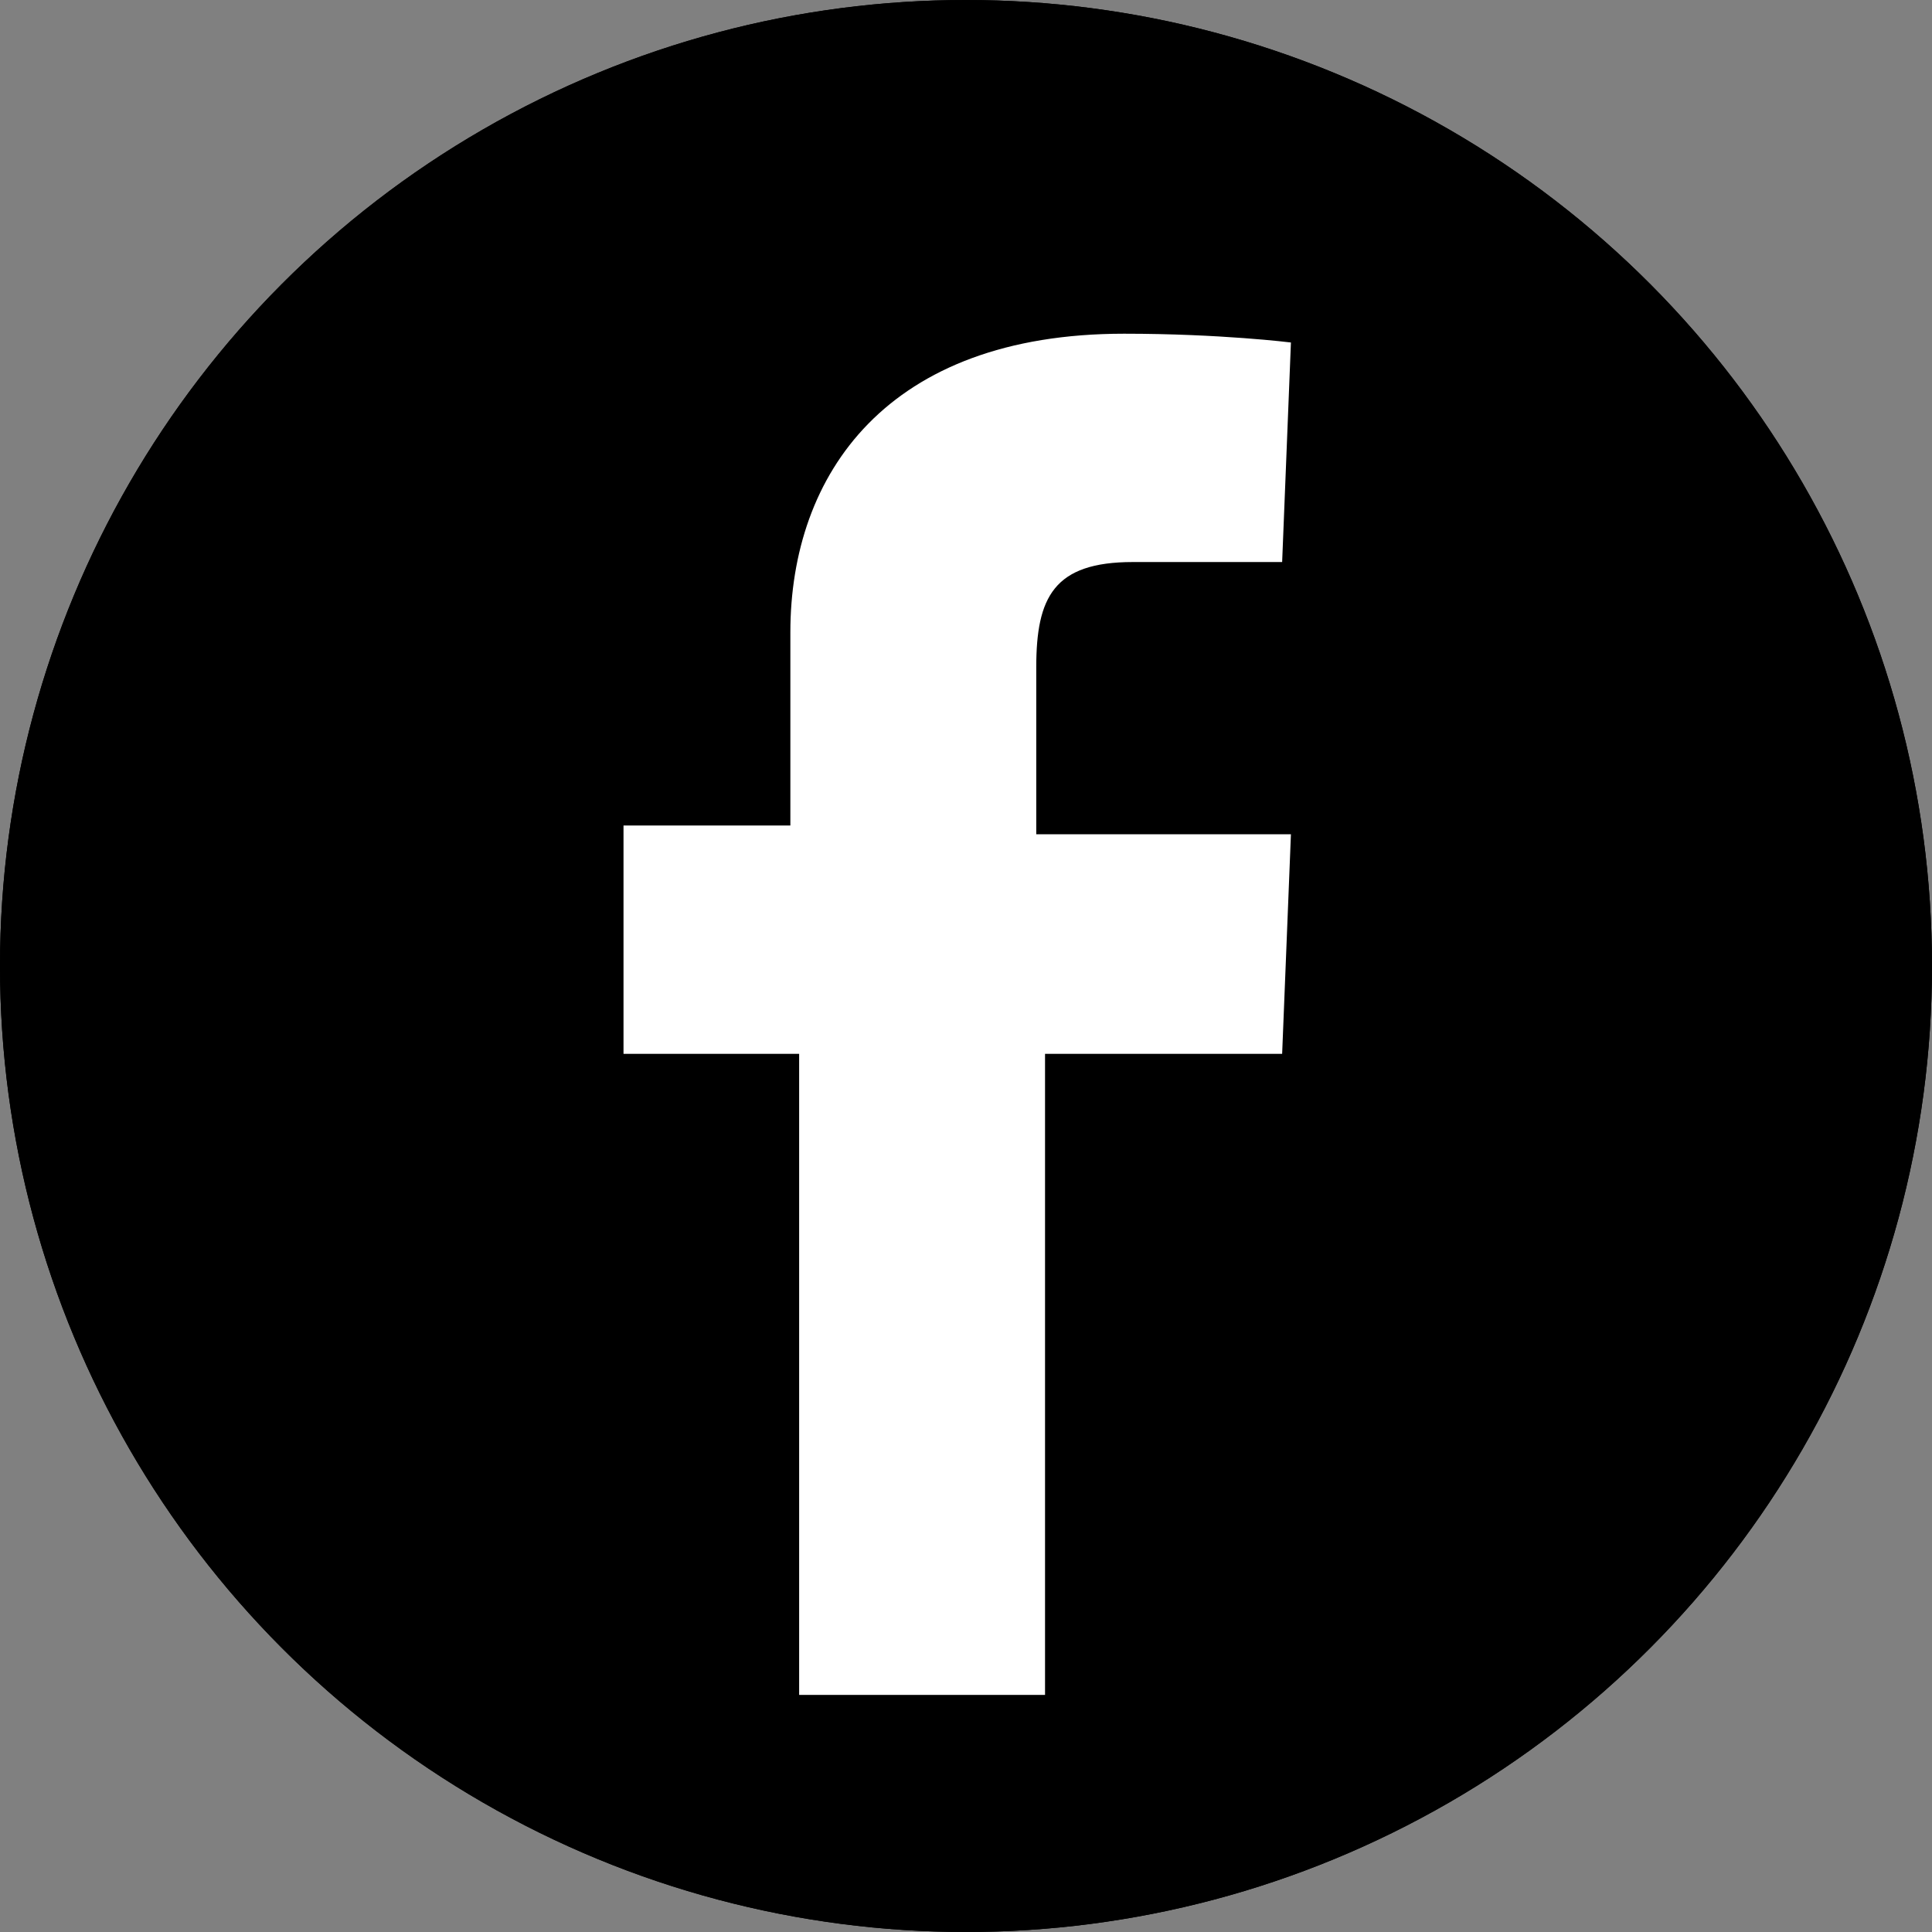 <?xml version="1.0" encoding="utf-8"?>
<!-- Generator: Adobe Illustrator 21.1.0, SVG Export Plug-In . SVG Version: 6.00 Build 0)  -->
<svg version="1.1" id="Layer_1" xmlns="http://www.w3.org/2000/svg" xmlns:xlink="http://www.w3.org/1999/xlink" x="0px" y="0px"
	 viewBox="0 0 22 22" style="enable-background:new 0 0 22 22;" xml:space="preserve">
<rect x="0" y="0" width="22" height="22" fill="#808080" stroke="none"/>
<style type="text/css">
	.st0{fill:#FFFFFF;}
</style>
<g>
	<circle cx="11" cy="11" r="11"/>
	<path class="st0" d="M9.1,19.3V12H7.1V9.4h1.9c0,0,0-1.1,0-2.2c0-1.8,1.1-3.4,3.8-3.4c1.1,0,1.9,0.1,1.9,0.1l-0.1,2.5
		c0,0-0.8,0-1.7,0c-0.9,0-1.1,0.4-1.1,1.2c0,0.6,0-1.2,0,1.9h2.9L14.6,12h-2.7v7.3H9.1z"/>
</g>
<g>
	<circle cx="11" cy="11" r="11"/>
	<path class="st0" d="M9.1,19.3V12H7.1V9.4h1.9c0,0,0-1.1,0-2.2c0-1.8,1.1-3.4,3.8-3.4c1.1,0,1.9,0.1,1.9,0.1l-0.1,2.5
		c0,0-0.8,0-1.7,0c-0.9,0-1.1,0.4-1.1,1.2c0,0.6,0-1.2,0,1.9h2.9L14.6,12h-2.7v7.3H9.1z"/>
</g>
</svg>
